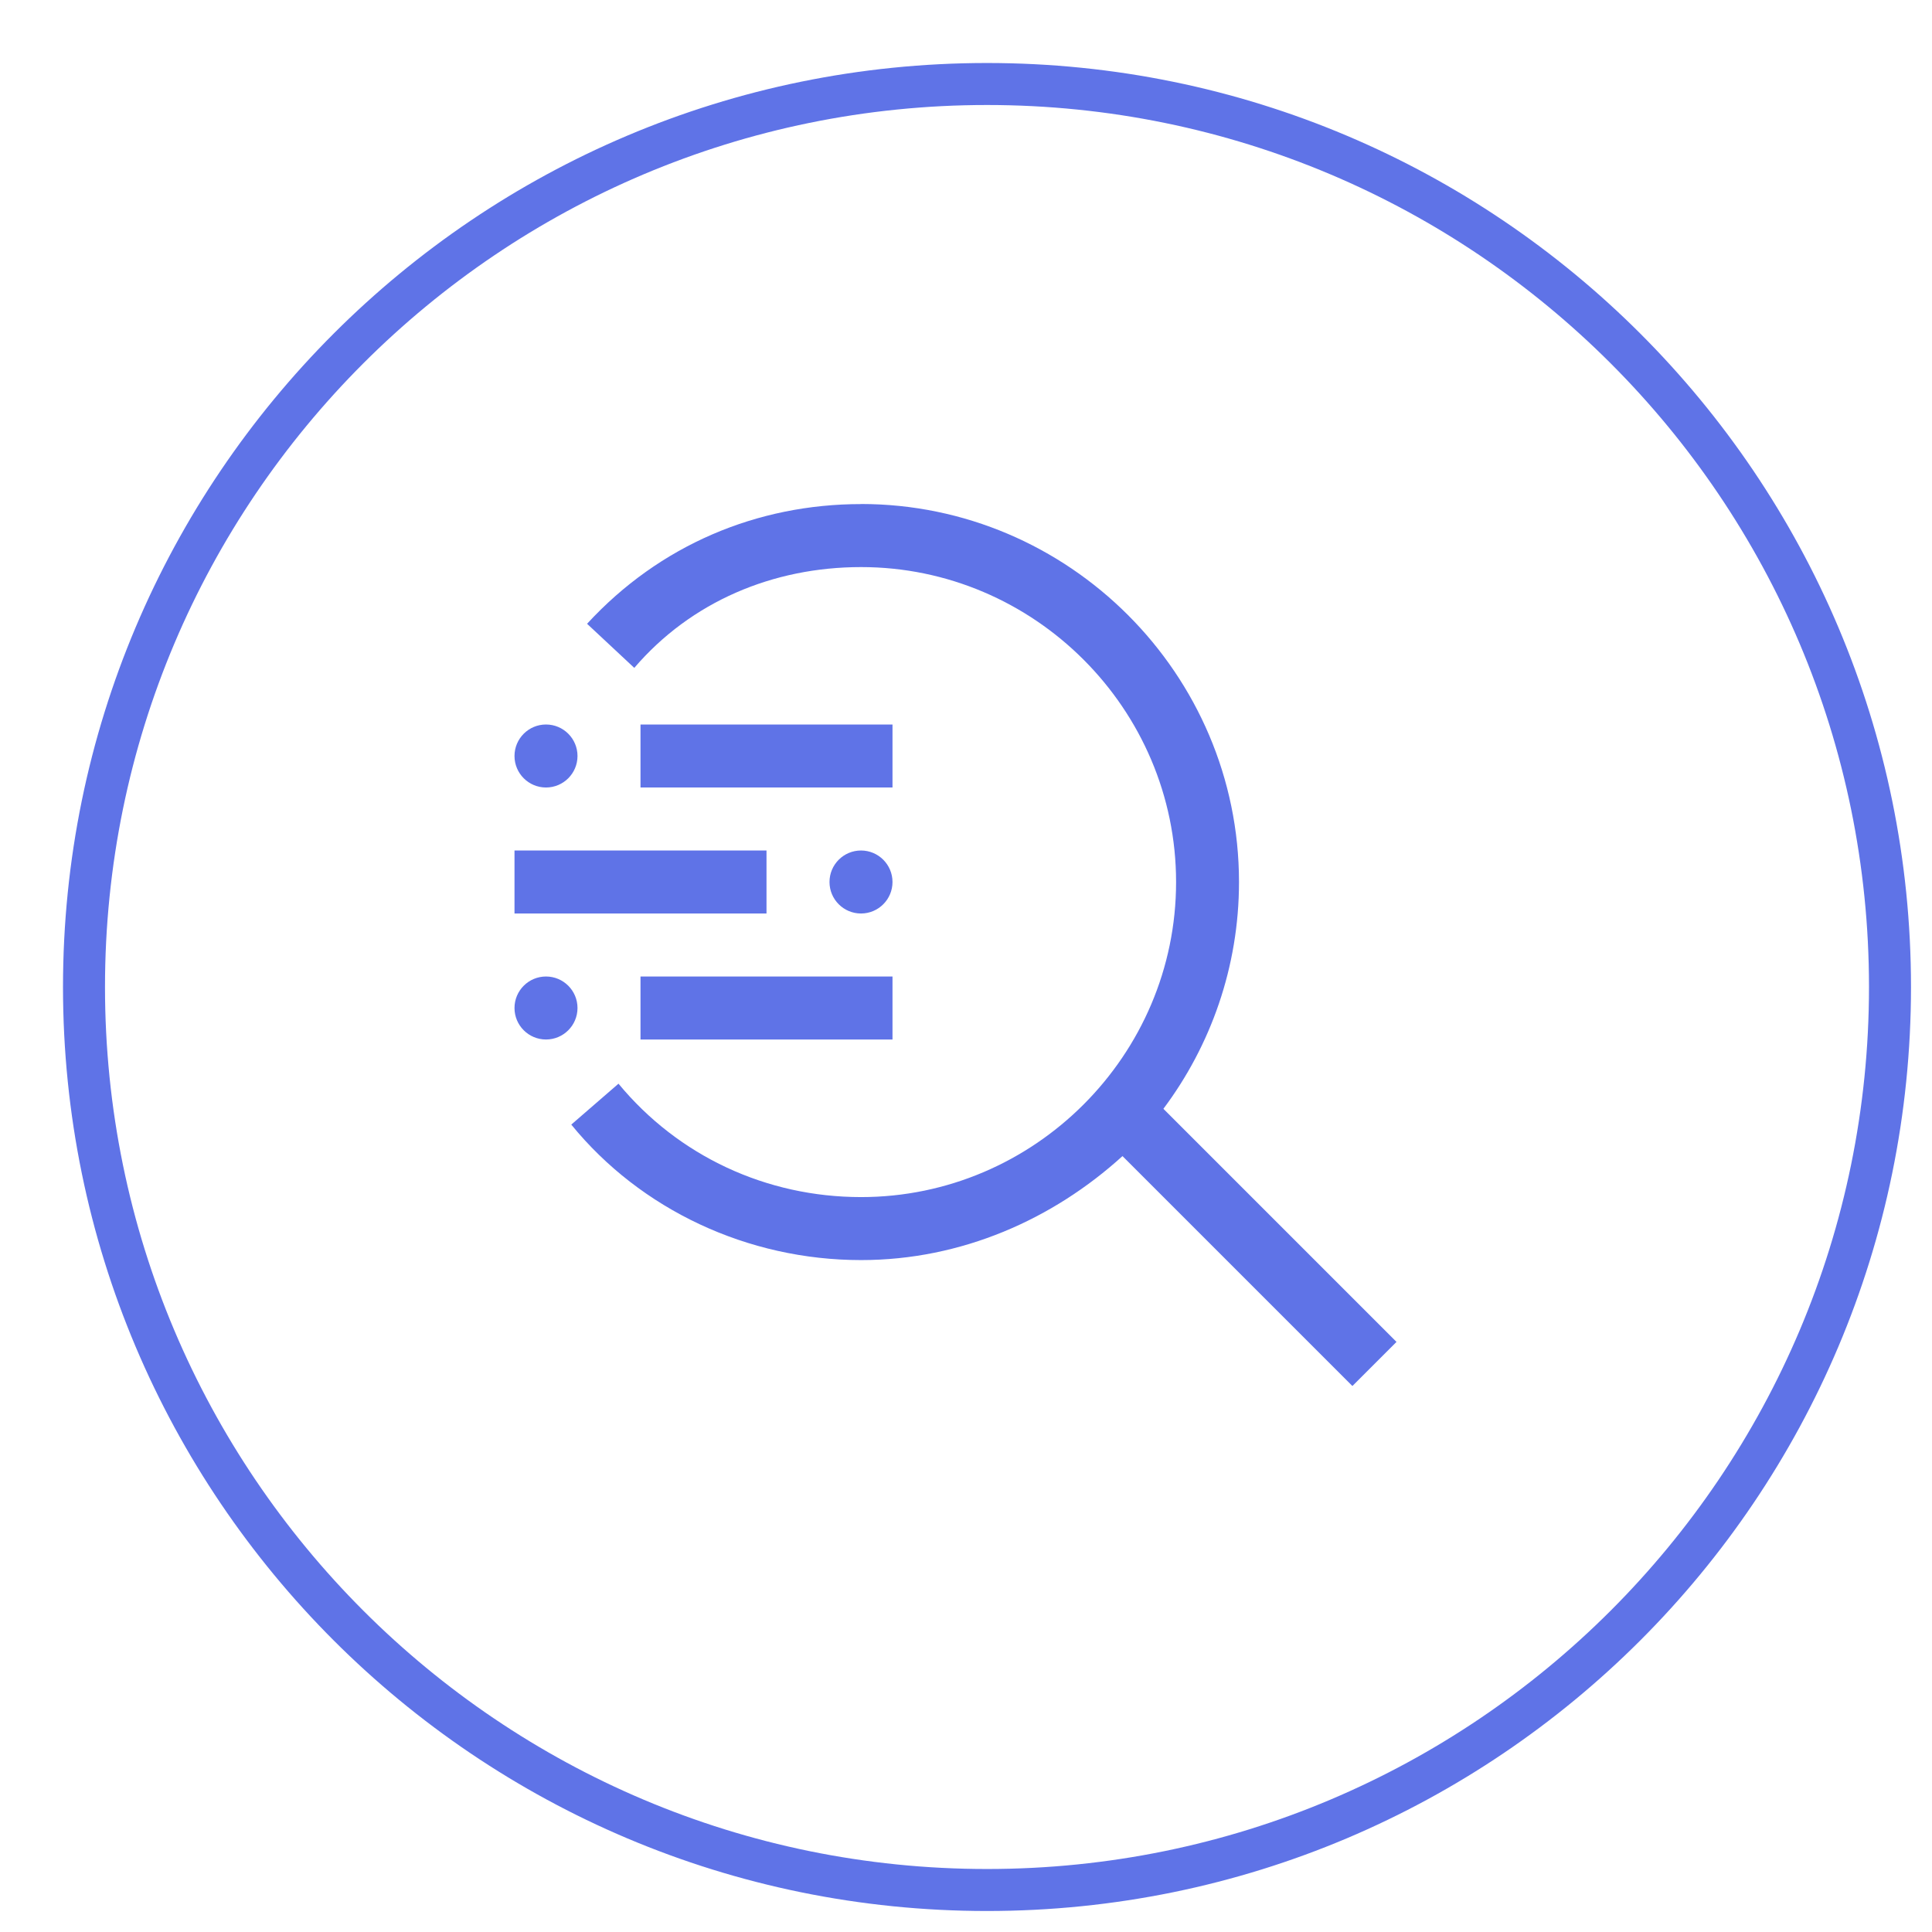 <?xml version="1.0" encoding="UTF-8"?> <svg xmlns="http://www.w3.org/2000/svg" xmlns:xlink="http://www.w3.org/1999/xlink" height="23" viewBox="0 0 23 23" width="23"><clipPath id="a"><path d="m23 0v23h-23v-23z"></path></clipPath><clipPath id="b"><path d="m3 .125v.75h-3v-.75z"></path></clipPath><clipPath id="c"><path d="m.5.125c.207 0 .375.168.375.375s-.168.375-.375.375c-.207 0-.375-.168-.375-.375s.168-.375.375-.375z"></path></clipPath><clipPath id="d"><path d="m.5.125c.207 0 .375.168.375.375s-.168.375-.375.375-.375-.168-.375-.375.168-.375.375-.375z"></path></clipPath><clipPath id="e"><path d="m3.45 0c2.475 0 4.5 2.025 4.5 4.5 0 1.012-.338 1.95-.9 2.7l2.775 2.775-.525.525-2.737-2.737c-.825.75-1.913 1.238-3.112 1.238-1.35 0-2.625-.6-3.45-1.613l.562-.487c.713.863 1.762 1.35 2.888 1.35 2.062 0 3.75-1.688 3.75-3.75s-1.688-3.75-3.75-3.75c-1.05 0-2.025.412-2.7 1.2l-.562-.525c.863-.938 2.025-1.425 3.263-1.425z"></path></clipPath><g clip-path="url(#a)"><path d="m10.75 21.5c5.937 0 10.75-4.813 10.75-10.75 0-5.937-4.813-10.75-10.75-10.75-5.937 0-10.75 4.813-10.75 10.75 0 5.937 4.813 10.75 10.75 10.75z" fill="none" stroke="#5f73e7" stroke-miterlimit="10" stroke-width=".5" transform="translate(1 1)"></path><g clip-path="url(#b)" transform="translate(7.625 11.5)"><path d="m0 .125h3v.75h-3z" fill="#5f73e7"></path></g><g clip-path="url(#c)" transform="translate(6 11.5)"><path d="m.125.125h.75v.75h-.75z" fill="#5f73e7"></path></g><g clip-path="url(#d)" transform="translate(9.75 10)"><path d="m.125.125h.75v.75h-.75z" fill="#5f73e7"></path></g><g clip-path="url(#b)" transform="translate(6.125 10)"><path d="m0 .125h3v.75h-3z" fill="#5f73e7"></path></g><g clip-path="url(#b)" transform="translate(7.625 8.5)"><path d="m0 .125h3v.75h-3z" fill="#5f73e7"></path></g><g clip-path="url(#c)" transform="translate(6 8.5)"><path d="m.125.125h.75v.75h-.75z" fill="#5f73e7"></path></g><g clip-path="url(#e)" transform="translate(6.8 6)"><path d="m0 0h9.825v10.5h-9.825z" fill="#5f73e7"></path></g></g></svg> 